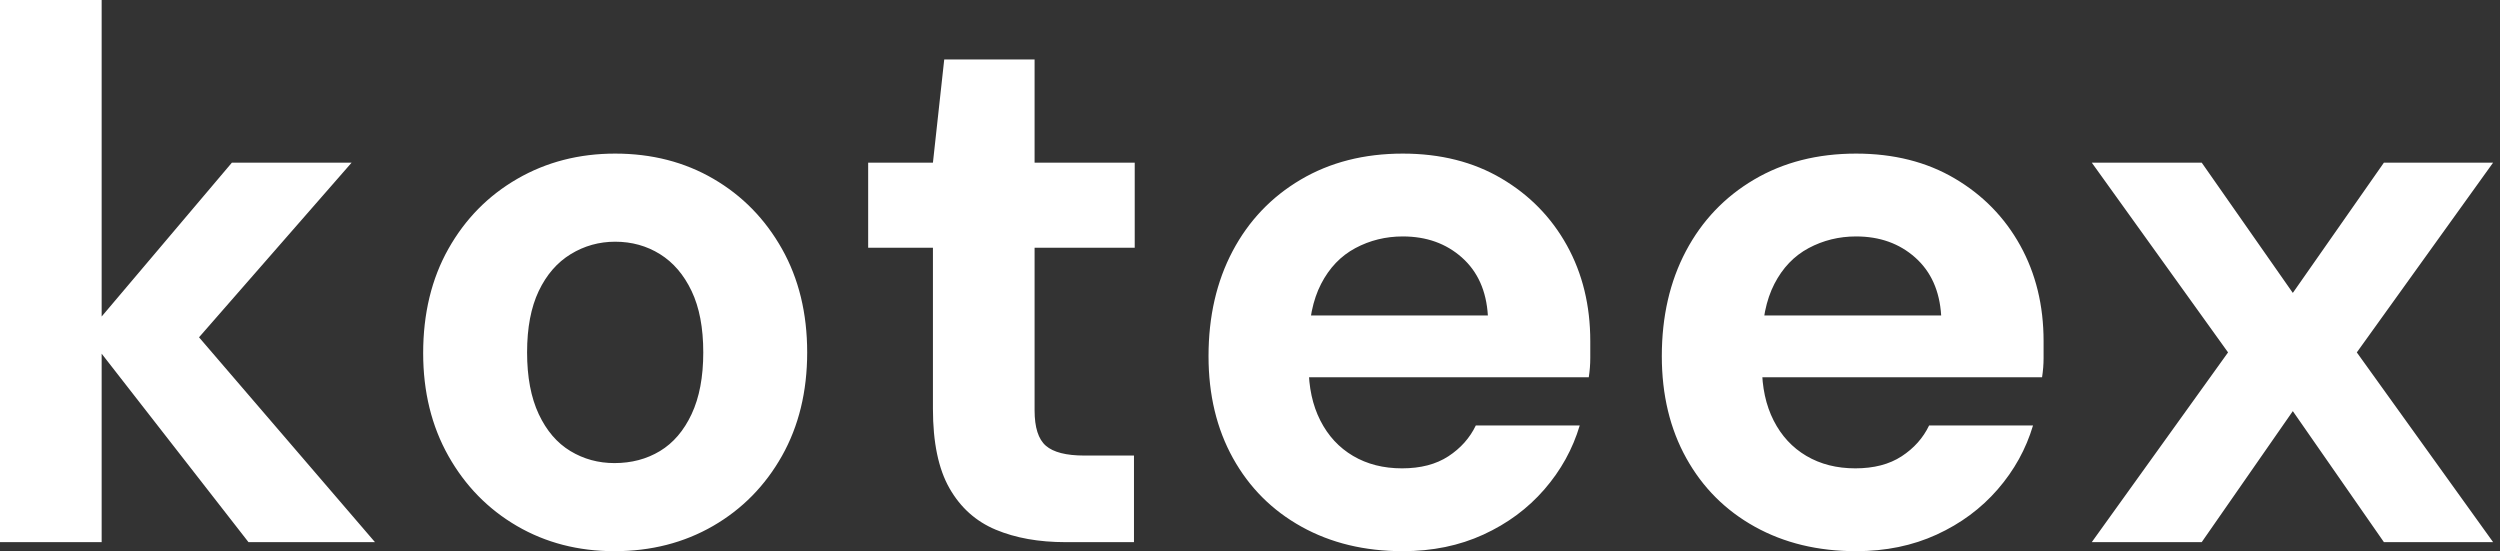 <svg baseProfile="full" height="28" version="1.1" viewBox="0 0 127 28" width="127" xmlns="http://www.w3.org/2000/svg" xmlns:ev="http://www.w3.org/2001/xml-events" xmlns:xlink="http://www.w3.org/1999/xlink"><rect x="0" y="0" width="127" height="28" fill="#333333" stroke="none"/><defs /><g><path d="M15.148 27.541 6.923 16.984 14.306 8.262H20.388L10.863 19.164V15.071L21.574 27.541ZM2.525 27.541V0.0H7.689V27.541Z M33.738 28Q30.984 28 28.784 26.719Q26.585 25.437 25.303 23.161Q24.022 20.885 24.022 17.94Q24.022 14.918 25.303 12.642Q26.585 10.366 28.803 9.085Q31.022 7.803 33.776 7.803Q36.568 7.803 38.768 9.085Q40.967 10.366 42.249 12.642Q43.53 14.918 43.53 17.902Q43.53 20.885 42.249 23.161Q40.967 25.437 38.749 26.719Q36.53 28 33.738 28ZM33.738 23.525Q35.038 23.525 36.052 22.913Q37.066 22.301 37.658 21.038Q38.251 19.776 38.251 17.902Q38.251 16.027 37.658 14.784Q37.066 13.541 36.052 12.91Q35.038 12.279 33.776 12.279Q32.552 12.279 31.519 12.91Q30.486 13.541 29.893 14.784Q29.301 16.027 29.301 17.902Q29.301 19.776 29.893 21.038Q30.486 22.301 31.5 22.913Q32.514 23.525 33.738 23.525Z M56.65 27.541Q54.623 27.541 53.112 26.91Q51.601 26.279 50.76 24.806Q49.918 23.333 49.918 20.77V12.585H46.628V8.262H49.918L50.492 3.022H55.082V8.262H60.169V12.585H55.082V20.847Q55.082 22.148 55.656 22.645Q56.23 23.142 57.607 23.142H60.131V27.541Z M73.787 28Q70.88 28 68.642 26.757Q66.404 25.514 65.161 23.276Q63.918 21.038 63.918 18.093Q63.918 15.071 65.142 12.757Q66.366 10.443 68.604 9.123Q70.842 7.803 73.787 7.803Q76.656 7.803 78.798 9.066Q80.94 10.328 82.126 12.47Q83.311 14.612 83.311 17.328Q83.311 17.71 83.311 18.189Q83.311 18.667 83.235 19.164H67.59V16.027H78.109Q77.995 14.153 76.79 13.082Q75.585 12.011 73.787 12.011Q72.486 12.011 71.377 12.604Q70.268 13.197 69.637 14.421Q69.005 15.645 69.005 17.519V18.628Q69.005 20.197 69.598 21.363Q70.191 22.53 71.262 23.161Q72.333 23.792 73.749 23.792Q75.164 23.792 76.101 23.18Q77.038 22.568 77.497 21.612H82.776Q82.24 23.41 80.978 24.863Q79.716 26.317 77.88 27.158Q76.044 28 73.787 28Z M96.814 28Q93.907 28 91.669 26.757Q89.432 25.514 88.189 23.276Q86.945 21.038 86.945 18.093Q86.945 15.071 88.169 12.757Q89.393 10.443 91.631 9.123Q93.869 7.803 96.814 7.803Q99.683 7.803 101.825 9.066Q103.967 10.328 105.153 12.47Q106.339 14.612 106.339 17.328Q106.339 17.71 106.339 18.189Q106.339 18.667 106.262 19.164H90.617V16.027H101.137Q101.022 14.153 99.817 13.082Q98.612 12.011 96.814 12.011Q95.514 12.011 94.404 12.604Q93.295 13.197 92.664 14.421Q92.033 15.645 92.033 17.519V18.628Q92.033 20.197 92.626 21.363Q93.219 22.53 94.29 23.161Q95.361 23.792 96.776 23.792Q98.191 23.792 99.128 23.18Q100.066 22.568 100.525 21.612H105.803Q105.268 23.41 104.005 24.863Q102.743 26.317 100.907 27.158Q99.071 28 96.814 28Z M108.787 27.541 115.71 17.902 108.787 8.262H114.372L119.0 14.88L123.628 8.262H129.175L122.251 17.902L129.175 27.541H123.628L119.0 20.885L114.372 27.541Z " fill="rgb(255,255,255)" transform="translate(-2.525, 0)" /></g></svg>
